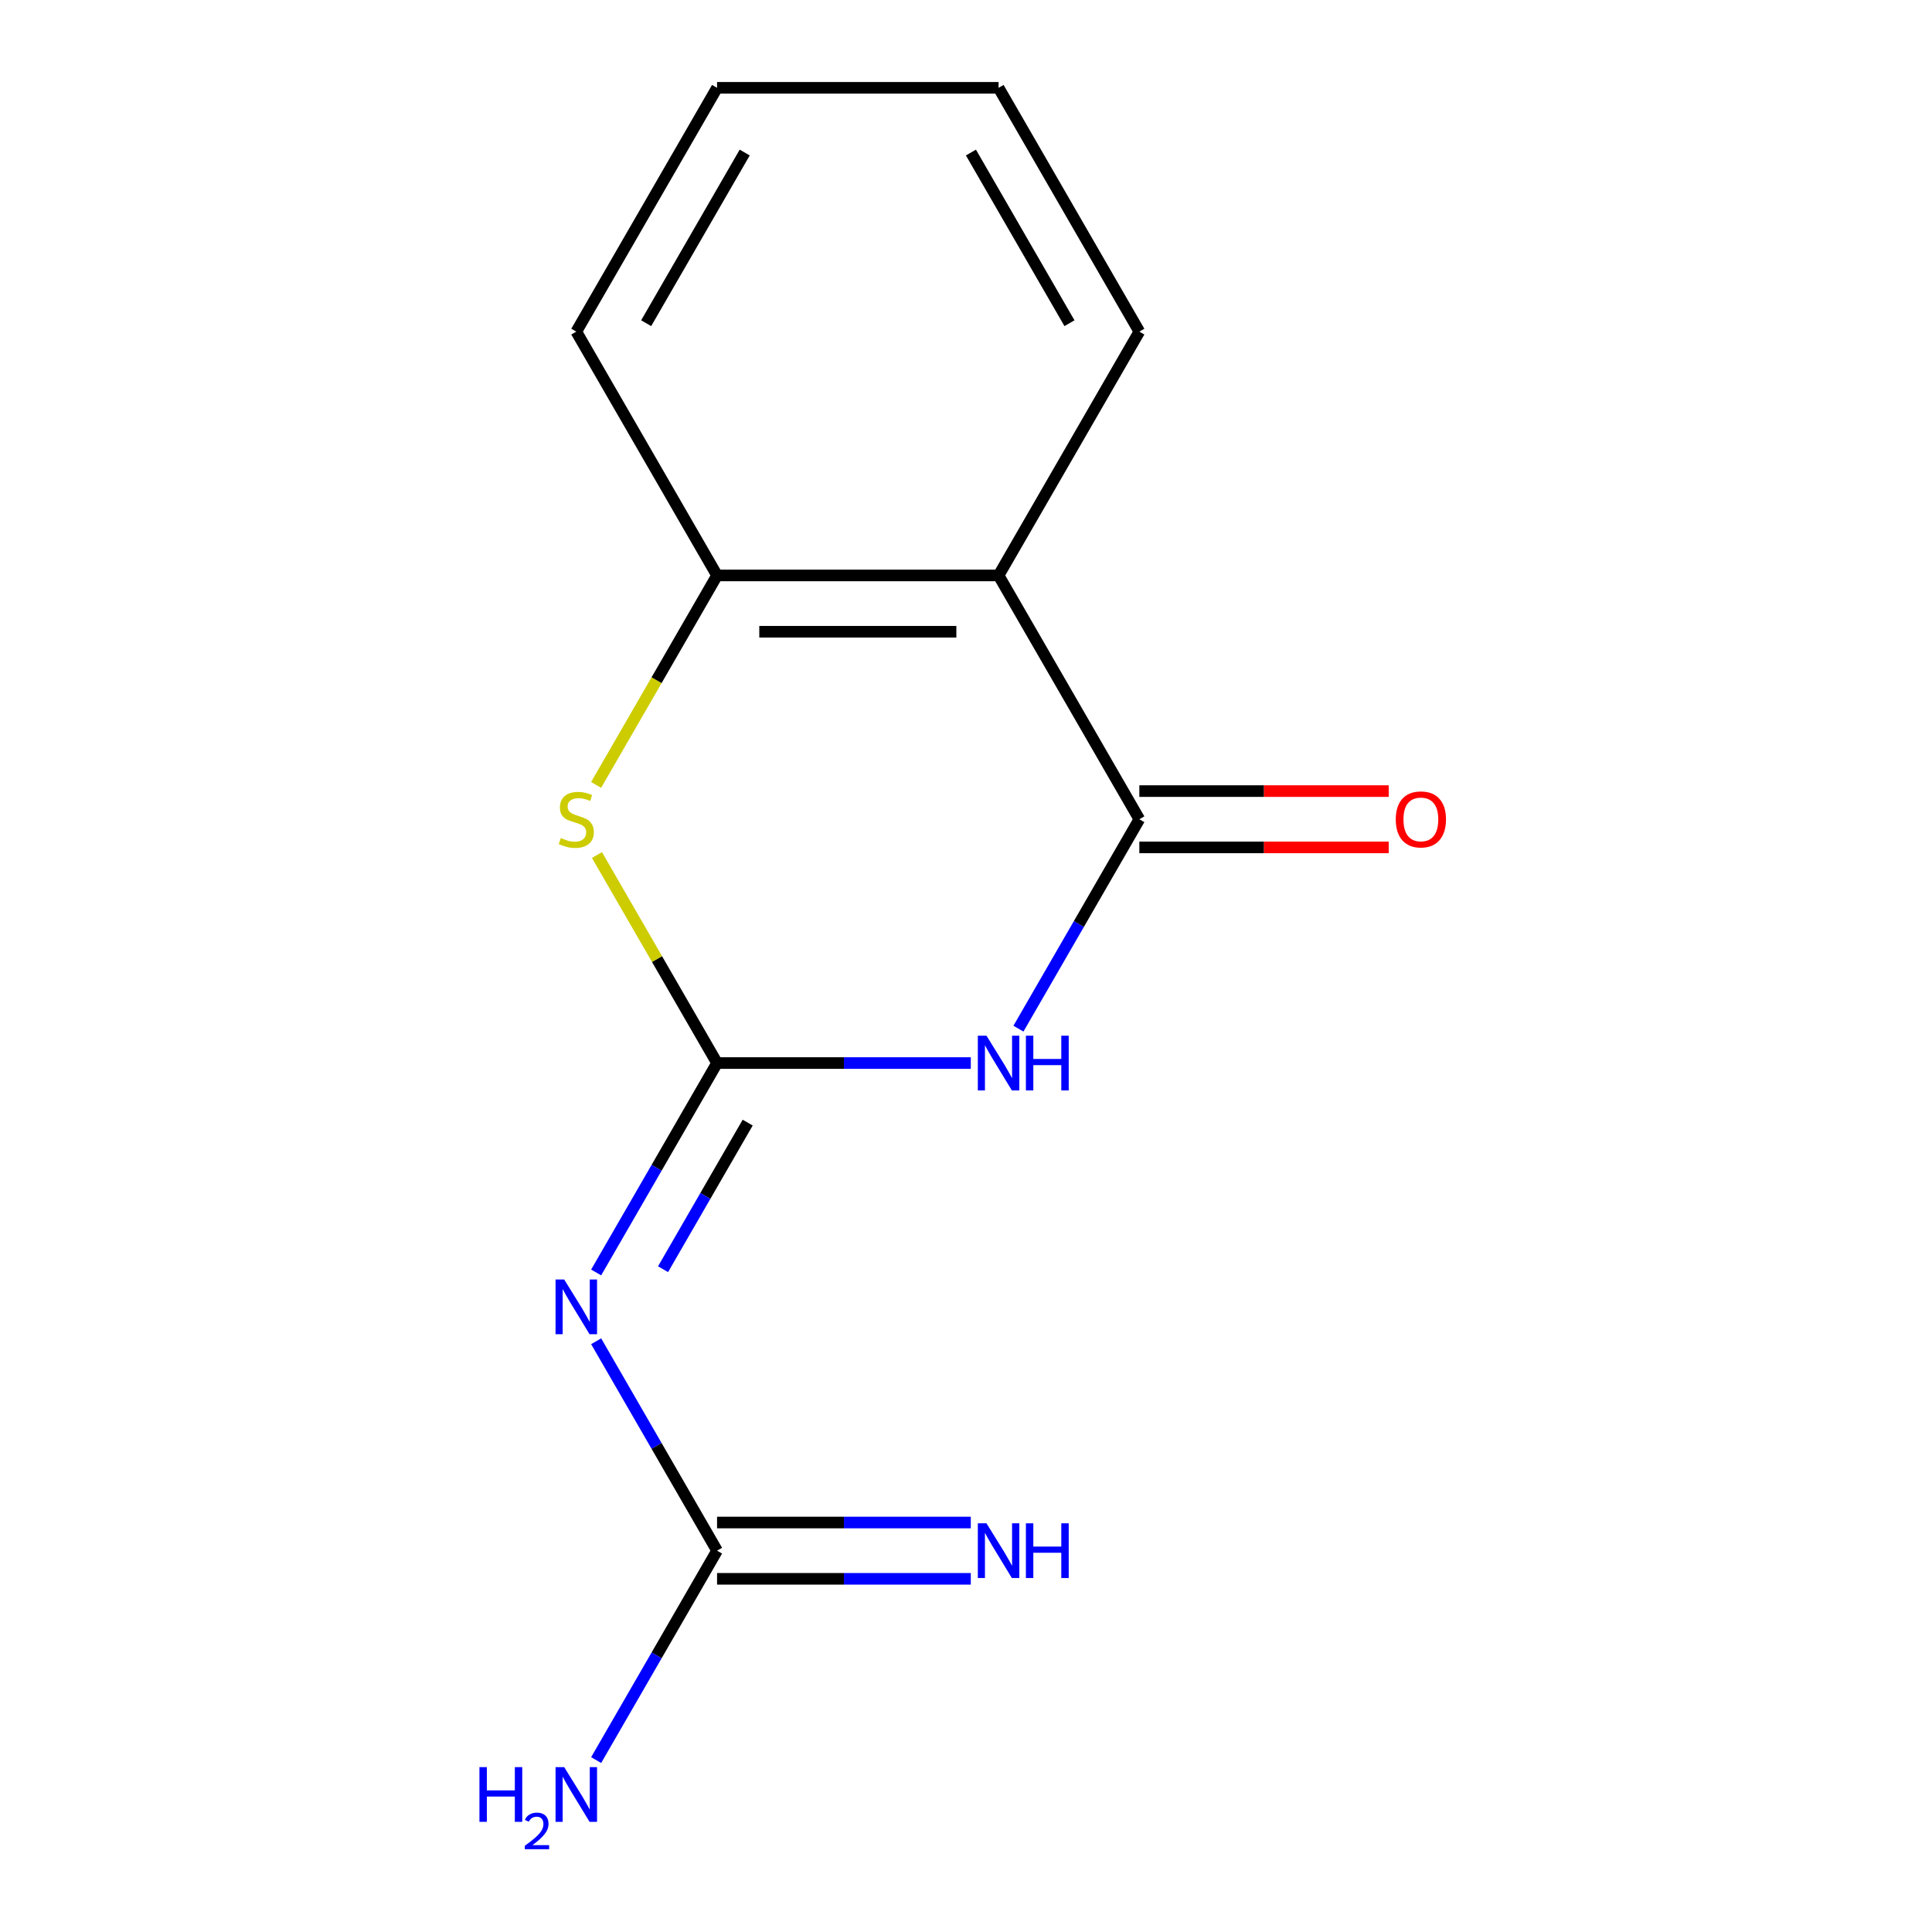 <?xml version='1.0' encoding='iso-8859-1'?>
<svg version='1.1' baseProfile='full'
              xmlns='http://www.w3.org/2000/svg'
                      xmlns:rdkit='http://www.rdkit.org/xml'
                      xmlns:xlink='http://www.w3.org/1999/xlink'
                  xml:space='preserve'
width='1000px' height='1000px' viewBox='0 0 1000 1000'>
<!-- END OF HEADER -->
<rect style='opacity:1.0;fill:#FFFFFF;stroke:none' width='1000' height='1000' x='0' y='0'> </rect>
<path class='bond-0' d='M 371.148,550.235 L 436.815,550.235' style='fill:none;fill-rule:evenodd;stroke:#000000;stroke-width:6px;stroke-linecap:butt;stroke-linejoin:miter;stroke-opacity:1' />
<path class='bond-0' d='M 436.815,550.235 L 502.482,550.235' style='fill:none;fill-rule:evenodd;stroke:#0000FF;stroke-width:6px;stroke-linecap:butt;stroke-linejoin:miter;stroke-opacity:1' />
<path class='bond-2' d='M 371.148,550.235 L 339.858,604.431' style='fill:none;fill-rule:evenodd;stroke:#000000;stroke-width:6px;stroke-linecap:butt;stroke-linejoin:miter;stroke-opacity:1' />
<path class='bond-2' d='M 339.858,604.431 L 308.568,658.627' style='fill:none;fill-rule:evenodd;stroke:#0000FF;stroke-width:6px;stroke-linecap:butt;stroke-linejoin:miter;stroke-opacity:1' />
<path class='bond-2' d='M 387,581.065 L 365.097,619.003' style='fill:none;fill-rule:evenodd;stroke:#000000;stroke-width:6px;stroke-linecap:butt;stroke-linejoin:miter;stroke-opacity:1' />
<path class='bond-2' d='M 365.097,619.003 L 343.194,656.94' style='fill:none;fill-rule:evenodd;stroke:#0000FF;stroke-width:6px;stroke-linecap:butt;stroke-linejoin:miter;stroke-opacity:1' />
<path class='bond-3' d='M 371.148,550.235 L 340.066,496.399' style='fill:none;fill-rule:evenodd;stroke:#000000;stroke-width:6px;stroke-linecap:butt;stroke-linejoin:miter;stroke-opacity:1' />
<path class='bond-3' d='M 340.066,496.399 L 308.983,442.563' style='fill:none;fill-rule:evenodd;stroke:#CCCC00;stroke-width:6px;stroke-linecap:butt;stroke-linejoin:miter;stroke-opacity:1' />
<path class='bond-1' d='M 527.144,532.432 L 558.434,478.236' style='fill:none;fill-rule:evenodd;stroke:#0000FF;stroke-width:6px;stroke-linecap:butt;stroke-linejoin:miter;stroke-opacity:1' />
<path class='bond-1' d='M 558.434,478.236 L 589.724,424.04' style='fill:none;fill-rule:evenodd;stroke:#000000;stroke-width:6px;stroke-linecap:butt;stroke-linejoin:miter;stroke-opacity:1' />
<path class='bond-8' d='M 589.724,438.612 L 654.261,438.612' style='fill:none;fill-rule:evenodd;stroke:#000000;stroke-width:6px;stroke-linecap:butt;stroke-linejoin:miter;stroke-opacity:1' />
<path class='bond-8' d='M 654.261,438.612 L 718.799,438.612' style='fill:none;fill-rule:evenodd;stroke:#FF0000;stroke-width:6px;stroke-linecap:butt;stroke-linejoin:miter;stroke-opacity:1' />
<path class='bond-8' d='M 589.724,409.468 L 654.261,409.468' style='fill:none;fill-rule:evenodd;stroke:#000000;stroke-width:6px;stroke-linecap:butt;stroke-linejoin:miter;stroke-opacity:1' />
<path class='bond-8' d='M 654.261,409.468 L 718.799,409.468' style='fill:none;fill-rule:evenodd;stroke:#FF0000;stroke-width:6px;stroke-linecap:butt;stroke-linejoin:miter;stroke-opacity:1' />
<path class='bond-14' d='M 589.724,424.04 L 516.865,297.845' style='fill:none;fill-rule:evenodd;stroke:#000000;stroke-width:6px;stroke-linecap:butt;stroke-linejoin:miter;stroke-opacity:1' />
<path class='bond-5' d='M 308.568,694.233 L 339.858,748.429' style='fill:none;fill-rule:evenodd;stroke:#0000FF;stroke-width:6px;stroke-linecap:butt;stroke-linejoin:miter;stroke-opacity:1' />
<path class='bond-5' d='M 339.858,748.429 L 371.148,802.625' style='fill:none;fill-rule:evenodd;stroke:#000000;stroke-width:6px;stroke-linecap:butt;stroke-linejoin:miter;stroke-opacity:1' />
<path class='bond-6' d='M 308.545,406.277 L 339.846,352.061' style='fill:none;fill-rule:evenodd;stroke:#CCCC00;stroke-width:6px;stroke-linecap:butt;stroke-linejoin:miter;stroke-opacity:1' />
<path class='bond-6' d='M 339.846,352.061 L 371.148,297.845' style='fill:none;fill-rule:evenodd;stroke:#000000;stroke-width:6px;stroke-linecap:butt;stroke-linejoin:miter;stroke-opacity:1' />
<path class='bond-4' d='M 516.865,297.845 L 371.148,297.845' style='fill:none;fill-rule:evenodd;stroke:#000000;stroke-width:6px;stroke-linecap:butt;stroke-linejoin:miter;stroke-opacity:1' />
<path class='bond-4' d='M 495.008,326.988 L 393.005,326.988' style='fill:none;fill-rule:evenodd;stroke:#000000;stroke-width:6px;stroke-linecap:butt;stroke-linejoin:miter;stroke-opacity:1' />
<path class='bond-10' d='M 516.865,297.845 L 589.724,171.65' style='fill:none;fill-rule:evenodd;stroke:#000000;stroke-width:6px;stroke-linecap:butt;stroke-linejoin:miter;stroke-opacity:1' />
<path class='bond-7' d='M 371.148,817.197 L 436.815,817.197' style='fill:none;fill-rule:evenodd;stroke:#000000;stroke-width:6px;stroke-linecap:butt;stroke-linejoin:miter;stroke-opacity:1' />
<path class='bond-7' d='M 436.815,817.197 L 502.482,817.197' style='fill:none;fill-rule:evenodd;stroke:#0000FF;stroke-width:6px;stroke-linecap:butt;stroke-linejoin:miter;stroke-opacity:1' />
<path class='bond-7' d='M 371.148,788.053 L 436.815,788.053' style='fill:none;fill-rule:evenodd;stroke:#000000;stroke-width:6px;stroke-linecap:butt;stroke-linejoin:miter;stroke-opacity:1' />
<path class='bond-7' d='M 436.815,788.053 L 502.482,788.053' style='fill:none;fill-rule:evenodd;stroke:#0000FF;stroke-width:6px;stroke-linecap:butt;stroke-linejoin:miter;stroke-opacity:1' />
<path class='bond-9' d='M 371.148,802.625 L 339.858,856.821' style='fill:none;fill-rule:evenodd;stroke:#000000;stroke-width:6px;stroke-linecap:butt;stroke-linejoin:miter;stroke-opacity:1' />
<path class='bond-9' d='M 339.858,856.821 L 308.568,911.017' style='fill:none;fill-rule:evenodd;stroke:#0000FF;stroke-width:6px;stroke-linecap:butt;stroke-linejoin:miter;stroke-opacity:1' />
<path class='bond-11' d='M 371.148,297.845 L 298.289,171.65' style='fill:none;fill-rule:evenodd;stroke:#000000;stroke-width:6px;stroke-linecap:butt;stroke-linejoin:miter;stroke-opacity:1' />
<path class='bond-15' d='M 589.724,171.65 L 516.865,45.455' style='fill:none;fill-rule:evenodd;stroke:#000000;stroke-width:6px;stroke-linecap:butt;stroke-linejoin:miter;stroke-opacity:1' />
<path class='bond-15' d='M 553.556,167.292 L 502.555,78.956' style='fill:none;fill-rule:evenodd;stroke:#000000;stroke-width:6px;stroke-linecap:butt;stroke-linejoin:miter;stroke-opacity:1' />
<path class='bond-13' d='M 298.289,171.65 L 371.148,45.455' style='fill:none;fill-rule:evenodd;stroke:#000000;stroke-width:6px;stroke-linecap:butt;stroke-linejoin:miter;stroke-opacity:1' />
<path class='bond-13' d='M 334.457,167.292 L 385.458,78.956' style='fill:none;fill-rule:evenodd;stroke:#000000;stroke-width:6px;stroke-linecap:butt;stroke-linejoin:miter;stroke-opacity:1' />
<path class='bond-12' d='M 516.865,45.455 L 371.148,45.455' style='fill:none;fill-rule:evenodd;stroke:#000000;stroke-width:6px;stroke-linecap:butt;stroke-linejoin:miter;stroke-opacity:1' />
<path  class='atom-1' d='M 510.605 536.075
L 519.885 551.075
Q 520.805 552.555, 522.285 555.235
Q 523.765 557.915, 523.845 558.075
L 523.845 536.075
L 527.605 536.075
L 527.605 564.395
L 523.725 564.395
L 513.765 547.995
Q 512.605 546.075, 511.365 543.875
Q 510.165 541.675, 509.805 540.995
L 509.805 564.395
L 506.125 564.395
L 506.125 536.075
L 510.605 536.075
' fill='#0000FF'/>
<path  class='atom-1' d='M 531.005 536.075
L 534.845 536.075
L 534.845 548.115
L 549.325 548.115
L 549.325 536.075
L 553.165 536.075
L 553.165 564.395
L 549.325 564.395
L 549.325 551.315
L 534.845 551.315
L 534.845 564.395
L 531.005 564.395
L 531.005 536.075
' fill='#0000FF'/>
<path  class='atom-3' d='M 292.029 662.27
L 301.309 677.27
Q 302.229 678.75, 303.709 681.43
Q 305.189 684.11, 305.269 684.27
L 305.269 662.27
L 309.029 662.27
L 309.029 690.59
L 305.149 690.59
L 295.189 674.19
Q 294.029 672.27, 292.789 670.07
Q 291.589 667.87, 291.229 667.19
L 291.229 690.59
L 287.549 690.59
L 287.549 662.27
L 292.029 662.27
' fill='#0000FF'/>
<path  class='atom-4' d='M 290.289 433.76
Q 290.609 433.88, 291.929 434.44
Q 293.249 435, 294.689 435.36
Q 296.169 435.68, 297.609 435.68
Q 300.289 435.68, 301.849 434.4
Q 303.409 433.08, 303.409 430.8
Q 303.409 429.24, 302.609 428.28
Q 301.849 427.32, 300.649 426.8
Q 299.449 426.28, 297.449 425.68
Q 294.929 424.92, 293.409 424.2
Q 291.929 423.48, 290.849 421.96
Q 289.809 420.44, 289.809 417.88
Q 289.809 414.32, 292.209 412.12
Q 294.649 409.92, 299.449 409.92
Q 302.729 409.92, 306.449 411.48
L 305.529 414.56
Q 302.129 413.16, 299.569 413.16
Q 296.809 413.16, 295.289 414.32
Q 293.769 415.44, 293.809 417.4
Q 293.809 418.92, 294.569 419.84
Q 295.369 420.76, 296.489 421.28
Q 297.649 421.8, 299.569 422.4
Q 302.129 423.2, 303.649 424
Q 305.169 424.8, 306.249 426.44
Q 307.369 428.04, 307.369 430.8
Q 307.369 434.72, 304.729 436.84
Q 302.129 438.92, 297.769 438.92
Q 295.249 438.92, 293.329 438.36
Q 291.449 437.84, 289.209 436.92
L 290.289 433.76
' fill='#CCCC00'/>
<path  class='atom-8' d='M 510.605 788.465
L 519.885 803.465
Q 520.805 804.945, 522.285 807.625
Q 523.765 810.305, 523.845 810.465
L 523.845 788.465
L 527.605 788.465
L 527.605 816.785
L 523.725 816.785
L 513.765 800.385
Q 512.605 798.465, 511.365 796.265
Q 510.165 794.065, 509.805 793.385
L 509.805 816.785
L 506.125 816.785
L 506.125 788.465
L 510.605 788.465
' fill='#0000FF'/>
<path  class='atom-8' d='M 531.005 788.465
L 534.845 788.465
L 534.845 800.505
L 549.325 800.505
L 549.325 788.465
L 553.165 788.465
L 553.165 816.785
L 549.325 816.785
L 549.325 803.705
L 534.845 803.705
L 534.845 816.785
L 531.005 816.785
L 531.005 788.465
' fill='#0000FF'/>
<path  class='atom-9' d='M 722.442 424.12
Q 722.442 417.32, 725.802 413.52
Q 729.162 409.72, 735.442 409.72
Q 741.722 409.72, 745.082 413.52
Q 748.442 417.32, 748.442 424.12
Q 748.442 431, 745.042 434.92
Q 741.642 438.8, 735.442 438.8
Q 729.202 438.8, 725.802 434.92
Q 722.442 431.04, 722.442 424.12
M 735.442 435.6
Q 739.762 435.6, 742.082 432.72
Q 744.442 429.8, 744.442 424.12
Q 744.442 418.56, 742.082 415.76
Q 739.762 412.92, 735.442 412.92
Q 731.122 412.92, 728.762 415.72
Q 726.442 418.52, 726.442 424.12
Q 726.442 429.84, 728.762 432.72
Q 731.122 435.6, 735.442 435.6
' fill='#FF0000'/>
<path  class='atom-10' d='M 248.156 914.66
L 251.996 914.66
L 251.996 926.7
L 266.476 926.7
L 266.476 914.66
L 270.316 914.66
L 270.316 942.98
L 266.476 942.98
L 266.476 929.9
L 251.996 929.9
L 251.996 942.98
L 248.156 942.98
L 248.156 914.66
' fill='#0000FF'/>
<path  class='atom-10' d='M 271.689 941.986
Q 272.376 940.218, 274.012 939.241
Q 275.649 938.238, 277.92 938.238
Q 280.744 938.238, 282.328 939.769
Q 283.912 941.3, 283.912 944.019
Q 283.912 946.791, 281.853 949.378
Q 279.82 951.966, 275.596 955.028
L 284.229 955.028
L 284.229 957.14
L 271.636 957.14
L 271.636 955.371
Q 275.121 952.89, 277.18 951.042
Q 279.266 949.194, 280.269 947.53
Q 281.272 945.867, 281.272 944.151
Q 281.272 942.356, 280.375 941.353
Q 279.477 940.35, 277.92 940.35
Q 276.415 940.35, 275.412 940.957
Q 274.408 941.564, 273.696 942.91
L 271.689 941.986
' fill='#0000FF'/>
<path  class='atom-10' d='M 292.029 914.66
L 301.309 929.66
Q 302.229 931.14, 303.709 933.82
Q 305.189 936.5, 305.269 936.66
L 305.269 914.66
L 309.029 914.66
L 309.029 942.98
L 305.149 942.98
L 295.189 926.58
Q 294.029 924.66, 292.789 922.46
Q 291.589 920.26, 291.229 919.58
L 291.229 942.98
L 287.549 942.98
L 287.549 914.66
L 292.029 914.66
' fill='#0000FF'/>
</svg>

